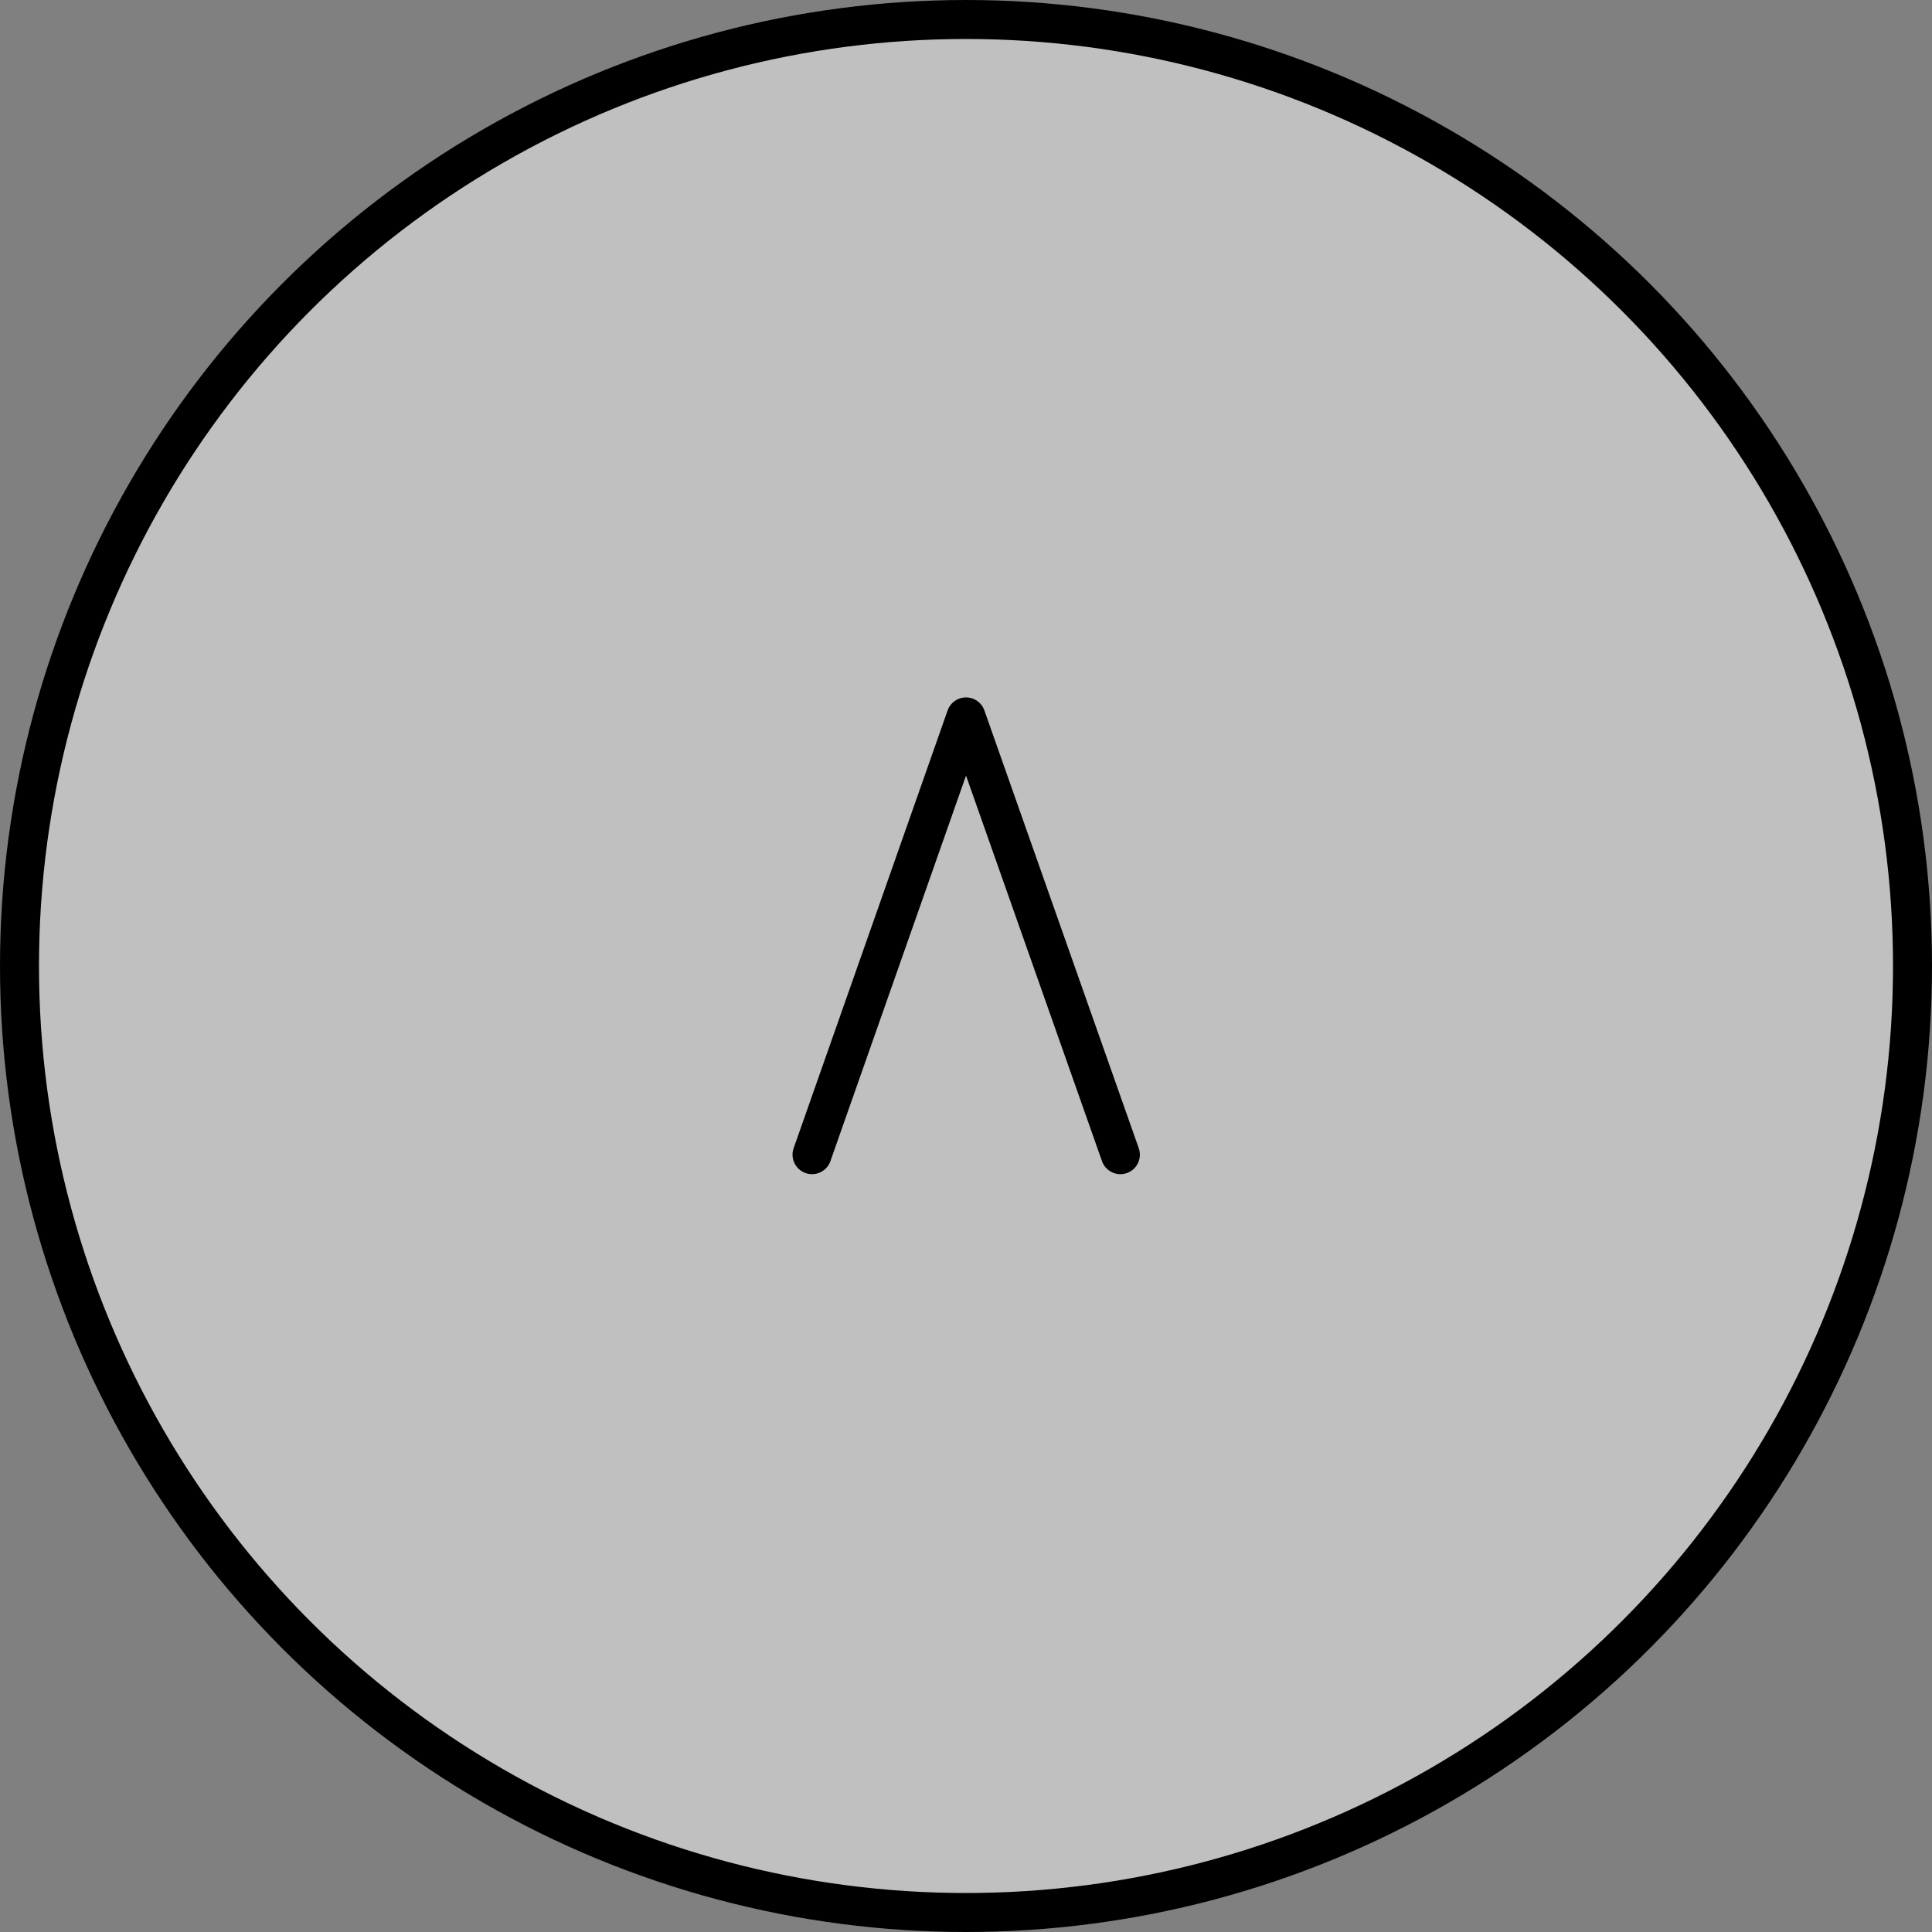 <svg xmlns="http://www.w3.org/2000/svg" viewBox="0 0 49.56 49.56"><rect x="0" y="0" width="49.56" height="49.56" fill="#808080" stroke="none"/><defs><style>.cls-1{fill:#fff;fill-opacity:0.5;}.cls-1,.cls-2{stroke:#000;stroke-linecap:round;stroke-linejoin:round;}.cls-2{fill:none;}</style></defs><g id="レイヤー_2" data-name="レイヤー 2"><g id="TX"><circle class="cls-1" cx="24.78" cy="24.78" r="24.28"/><polyline class="cls-2" points="20.83 29.62 24.78 18.39 28.74 29.62"/></g></g></svg>